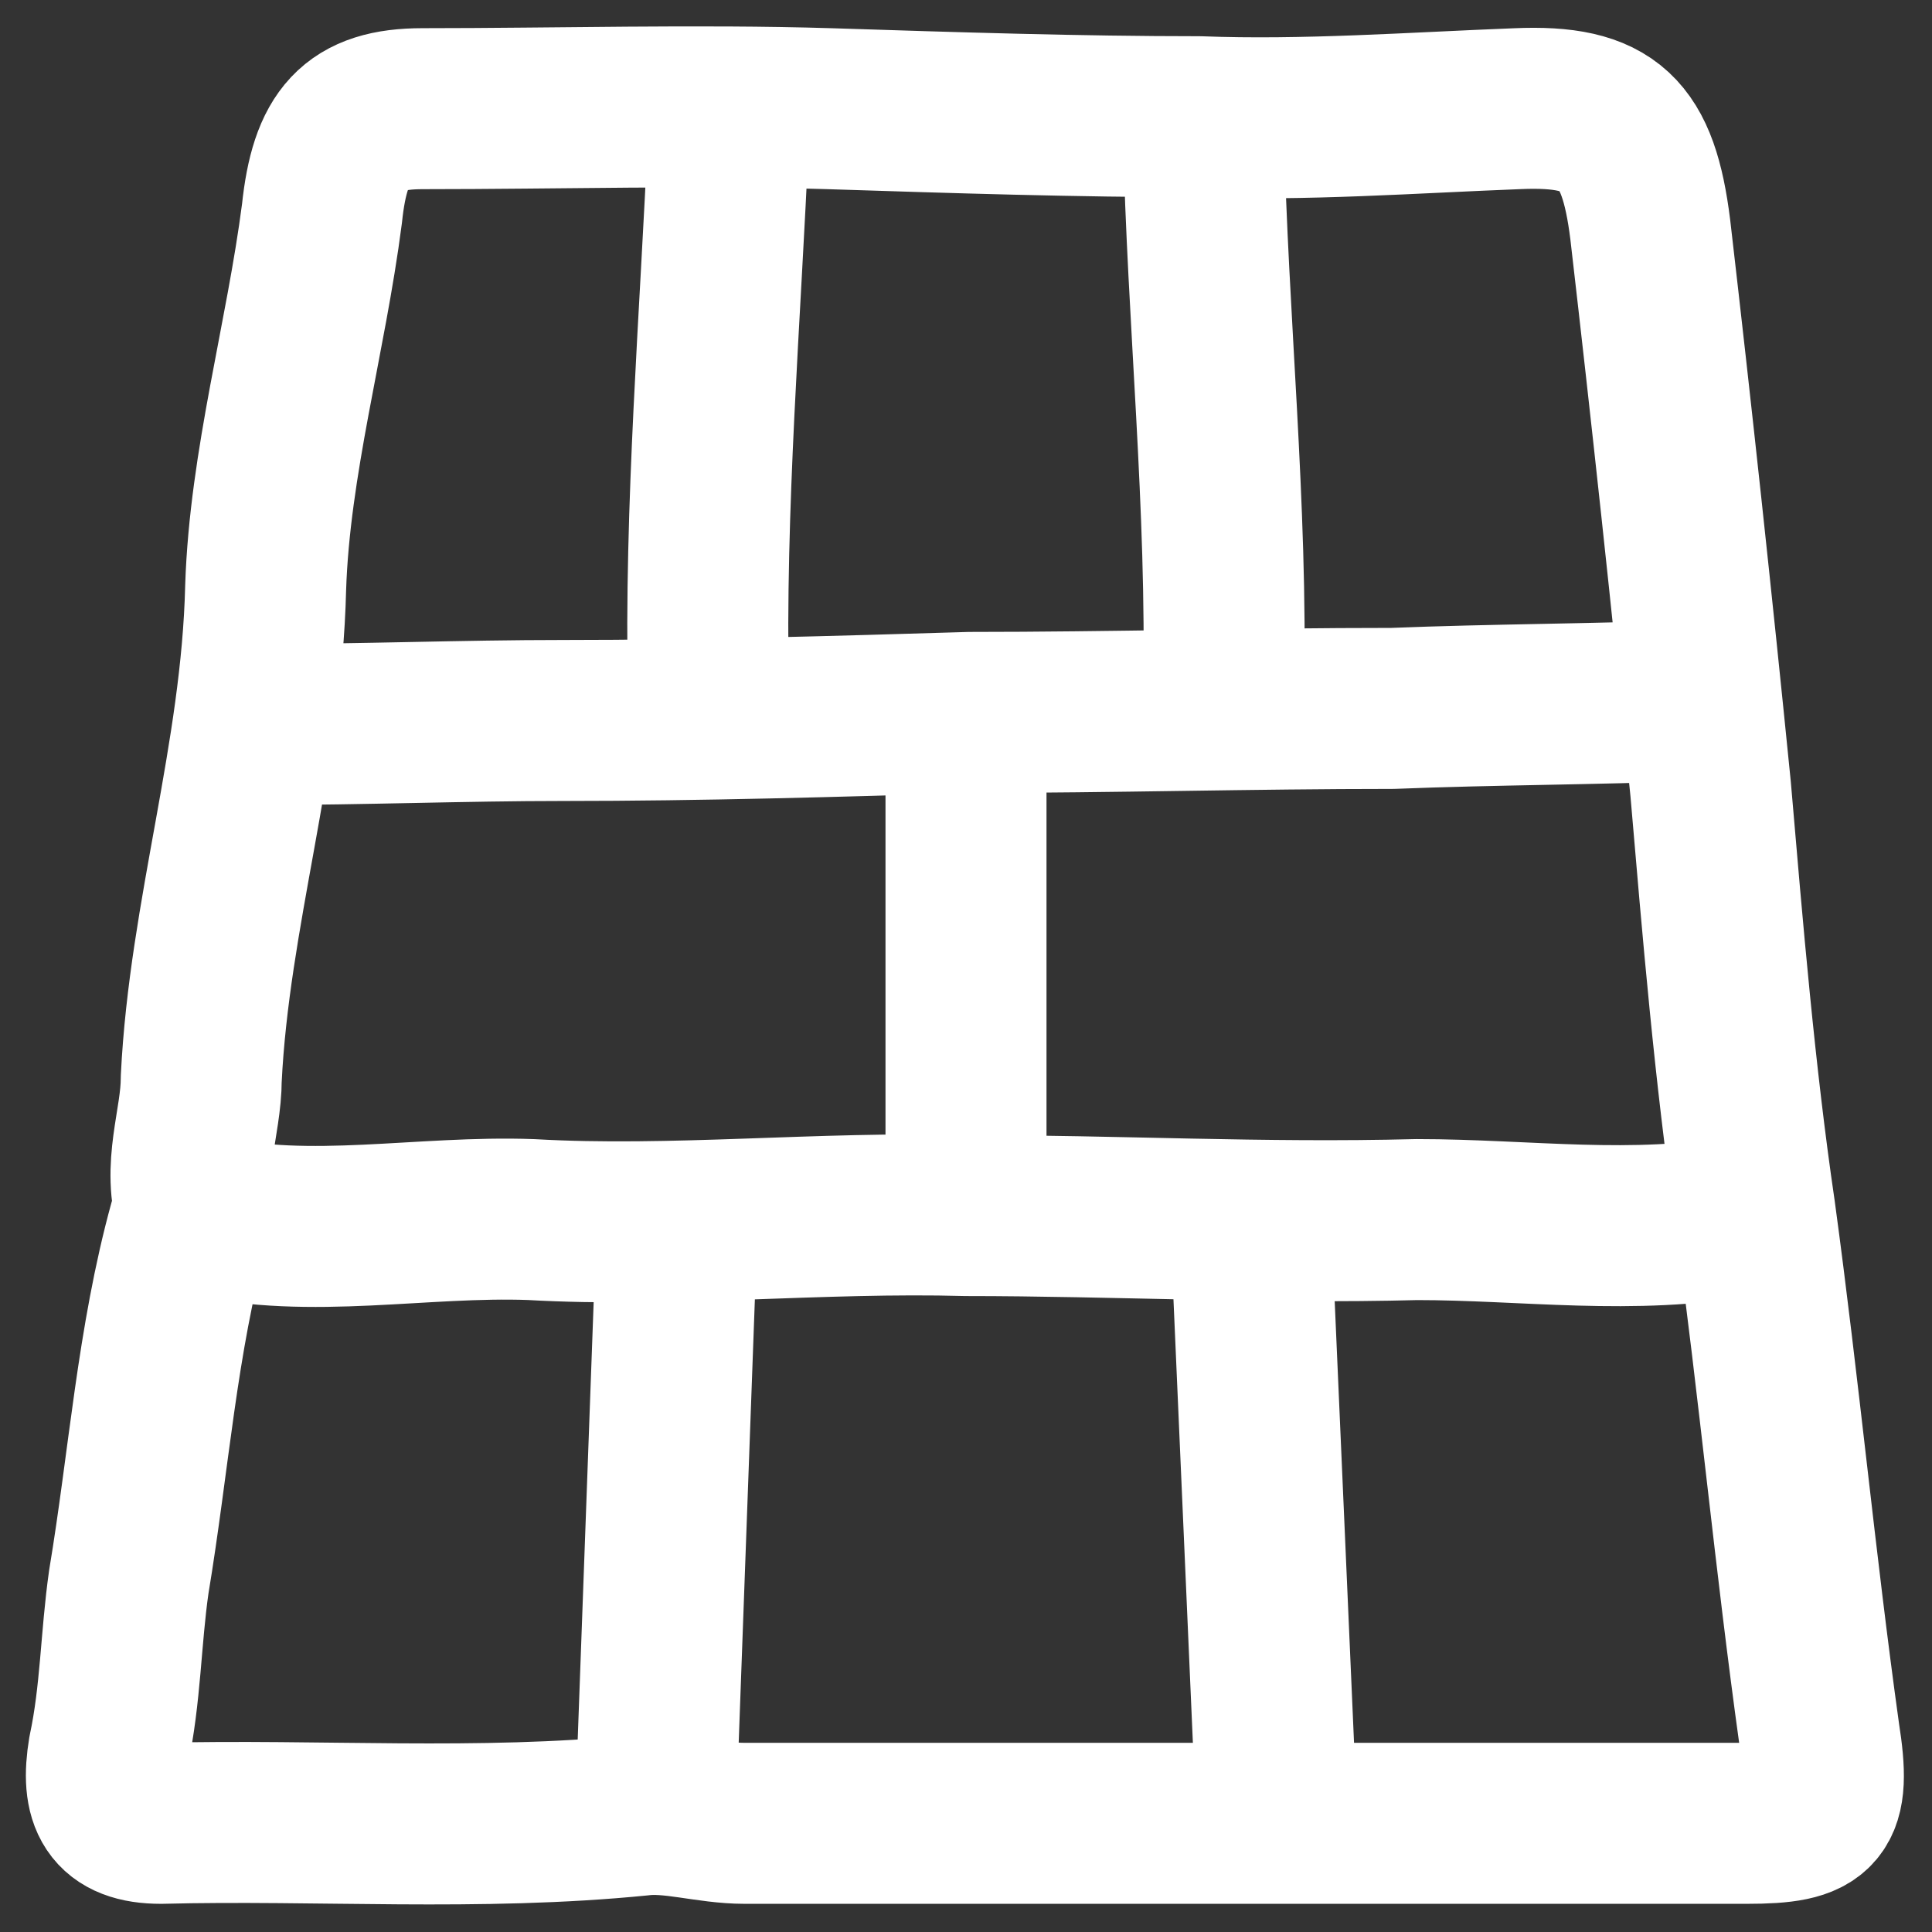 <svg version="1.2" xmlns="http://www.w3.org/2000/svg" viewBox="0 0 48 48" width="48" height="48">
	<rect x="0" y="0" width="48" height="48" fill="#333333" stroke="none"/>
	<title>Group-885202-svg</title>
	<style>
		.s0 { fill: none;stroke: #ffffff;stroke-linecap: round;stroke-linejoin: round;stroke-width: 4 } 
	</style>
	<g id="Layer">
		<path id="Layer" class="s0" d="m4.7 30.4c-0.8 2.9-1 5.9-1.5 8.9-0.2 1.4-0.2 2.8-0.5 4.2-0.2 1.2 0.1 1.8 1.3 1.8 3.9-0.1 7.9 0.2 11.9-0.2 0.8-0.1 1.7 0.2 2.6 0.2q5.4 0 10.8 0h14.1c1.8 0 2.1-0.3 1.8-2.2-0.6-4.3-1-8.6-1.6-13-0.5-3.4-0.8-7-1.1-10.5q-0.7-7-1.5-13.9c-0.3-2.4-1-3.1-3.3-3-2.6 0.1-5.3 0.3-7.9 0.2-3 0-6.1-0.1-9.2-0.2-3.3-0.1-6.7 0-10.1 0-1.7 0-2.3 0.7-2.5 2.6-0.4 3.1-1.3 6.2-1.4 9.3-0.1 4.2-1.4 8.1-1.6 12.2 0 1.1-0.5 2.2-0.1 3.4m13.2-26.9c-0.2 4.6-0.6 9.3-0.5 13.9m12.3-13.9c0.1 4.6 0.6 9.3 0.5 13.9m-13.6 13.8l-0.5 13.7m14.8-13.7l0.6 13.7m-7.7-26.5v11.6m19.3 0.4c-2.7 0.5-5.4 0.1-8.1 0.1-3.8 0.1-7.5-0.1-11.2-0.1-3.6-0.1-7.3 0.3-10.8 0.1-2.7-0.1-5.5 0.5-8.1-0.1m37-12.8c-2.5 0.1-5 0.1-7.5 0.2-3.5 0-7 0.1-10.5 0.1-3.3 0.1-6.7 0.2-10.1 0.2-2.5 0-5 0.1-7.5 0.1"/>
	</g>
</svg>